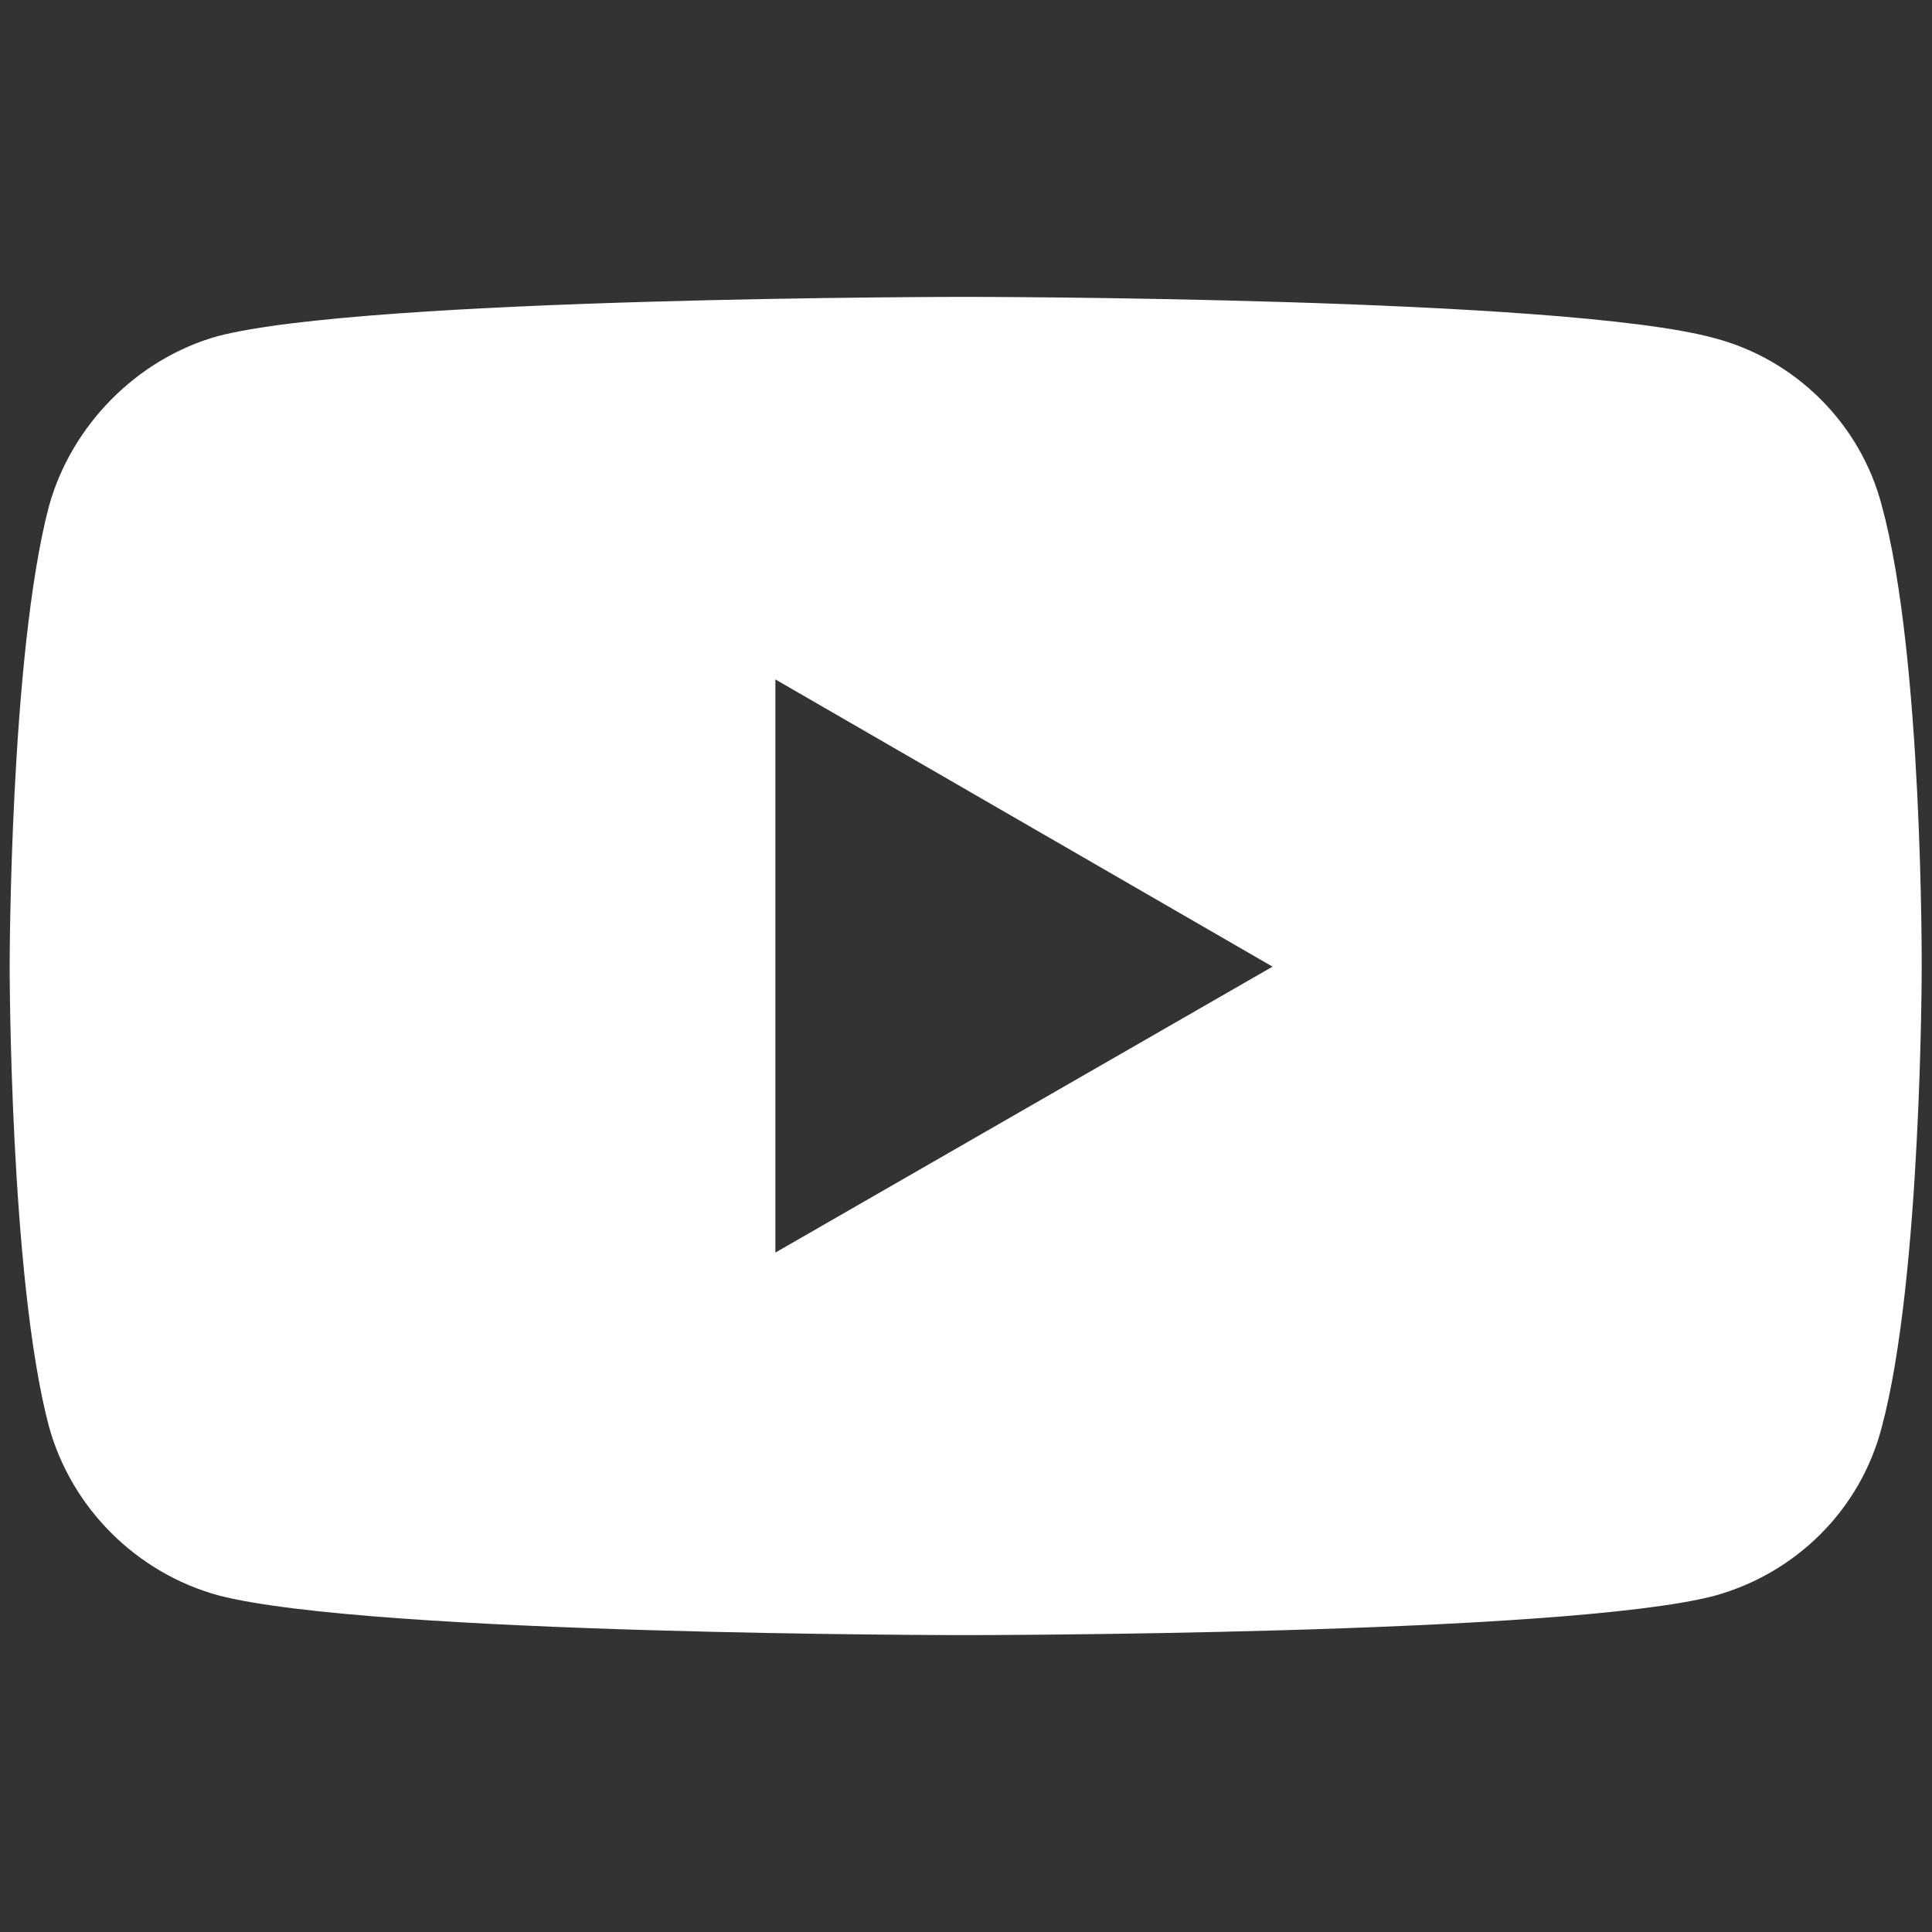 <?xml version="1.0" encoding="UTF-8"?>
<svg id="Layer_1" xmlns="http://www.w3.org/2000/svg" version="1.1" viewBox="0 0 300 300">
  <rect x="0" y="0" width="300" height="300" fill="#333333" stroke="none"/>
  <!-- Generator: Adobe Illustrator 29.3.0, SVG Export Plug-In . SVG Version: 2.1.0 Build 146)  -->
  <defs>
    <style>
      .st0 {
        fill: #fff;
      }
    </style>
  </defs>
  <path class="st0" d="M149.9,46.1s-92.8,0-116.1,6.1c-12.5,3.5-22.7,13.8-26.2,26.4C1.5,101.8,1.5,150.1,1.5,150.1c0,0,0,48.4,6.1,71.4,3.5,12.7,13.6,22.7,26.2,26.2,23.5,6.2,116.1,6.2,116.1,6.2,0,0,93,0,116.3-6.1,12.7-3.5,22.7-13.4,26-26.2,6.2-23.1,6.2-71.4,6.2-71.4,0,0,.2-48.4-6.2-71.7-3.3-12.7-13.4-22.7-26-26-23.3-6.4-116.3-6.4-116.3-6.4h0ZM120.4,105.5l77.2,44.6-77.2,44.4v-89Z"/>
</svg>